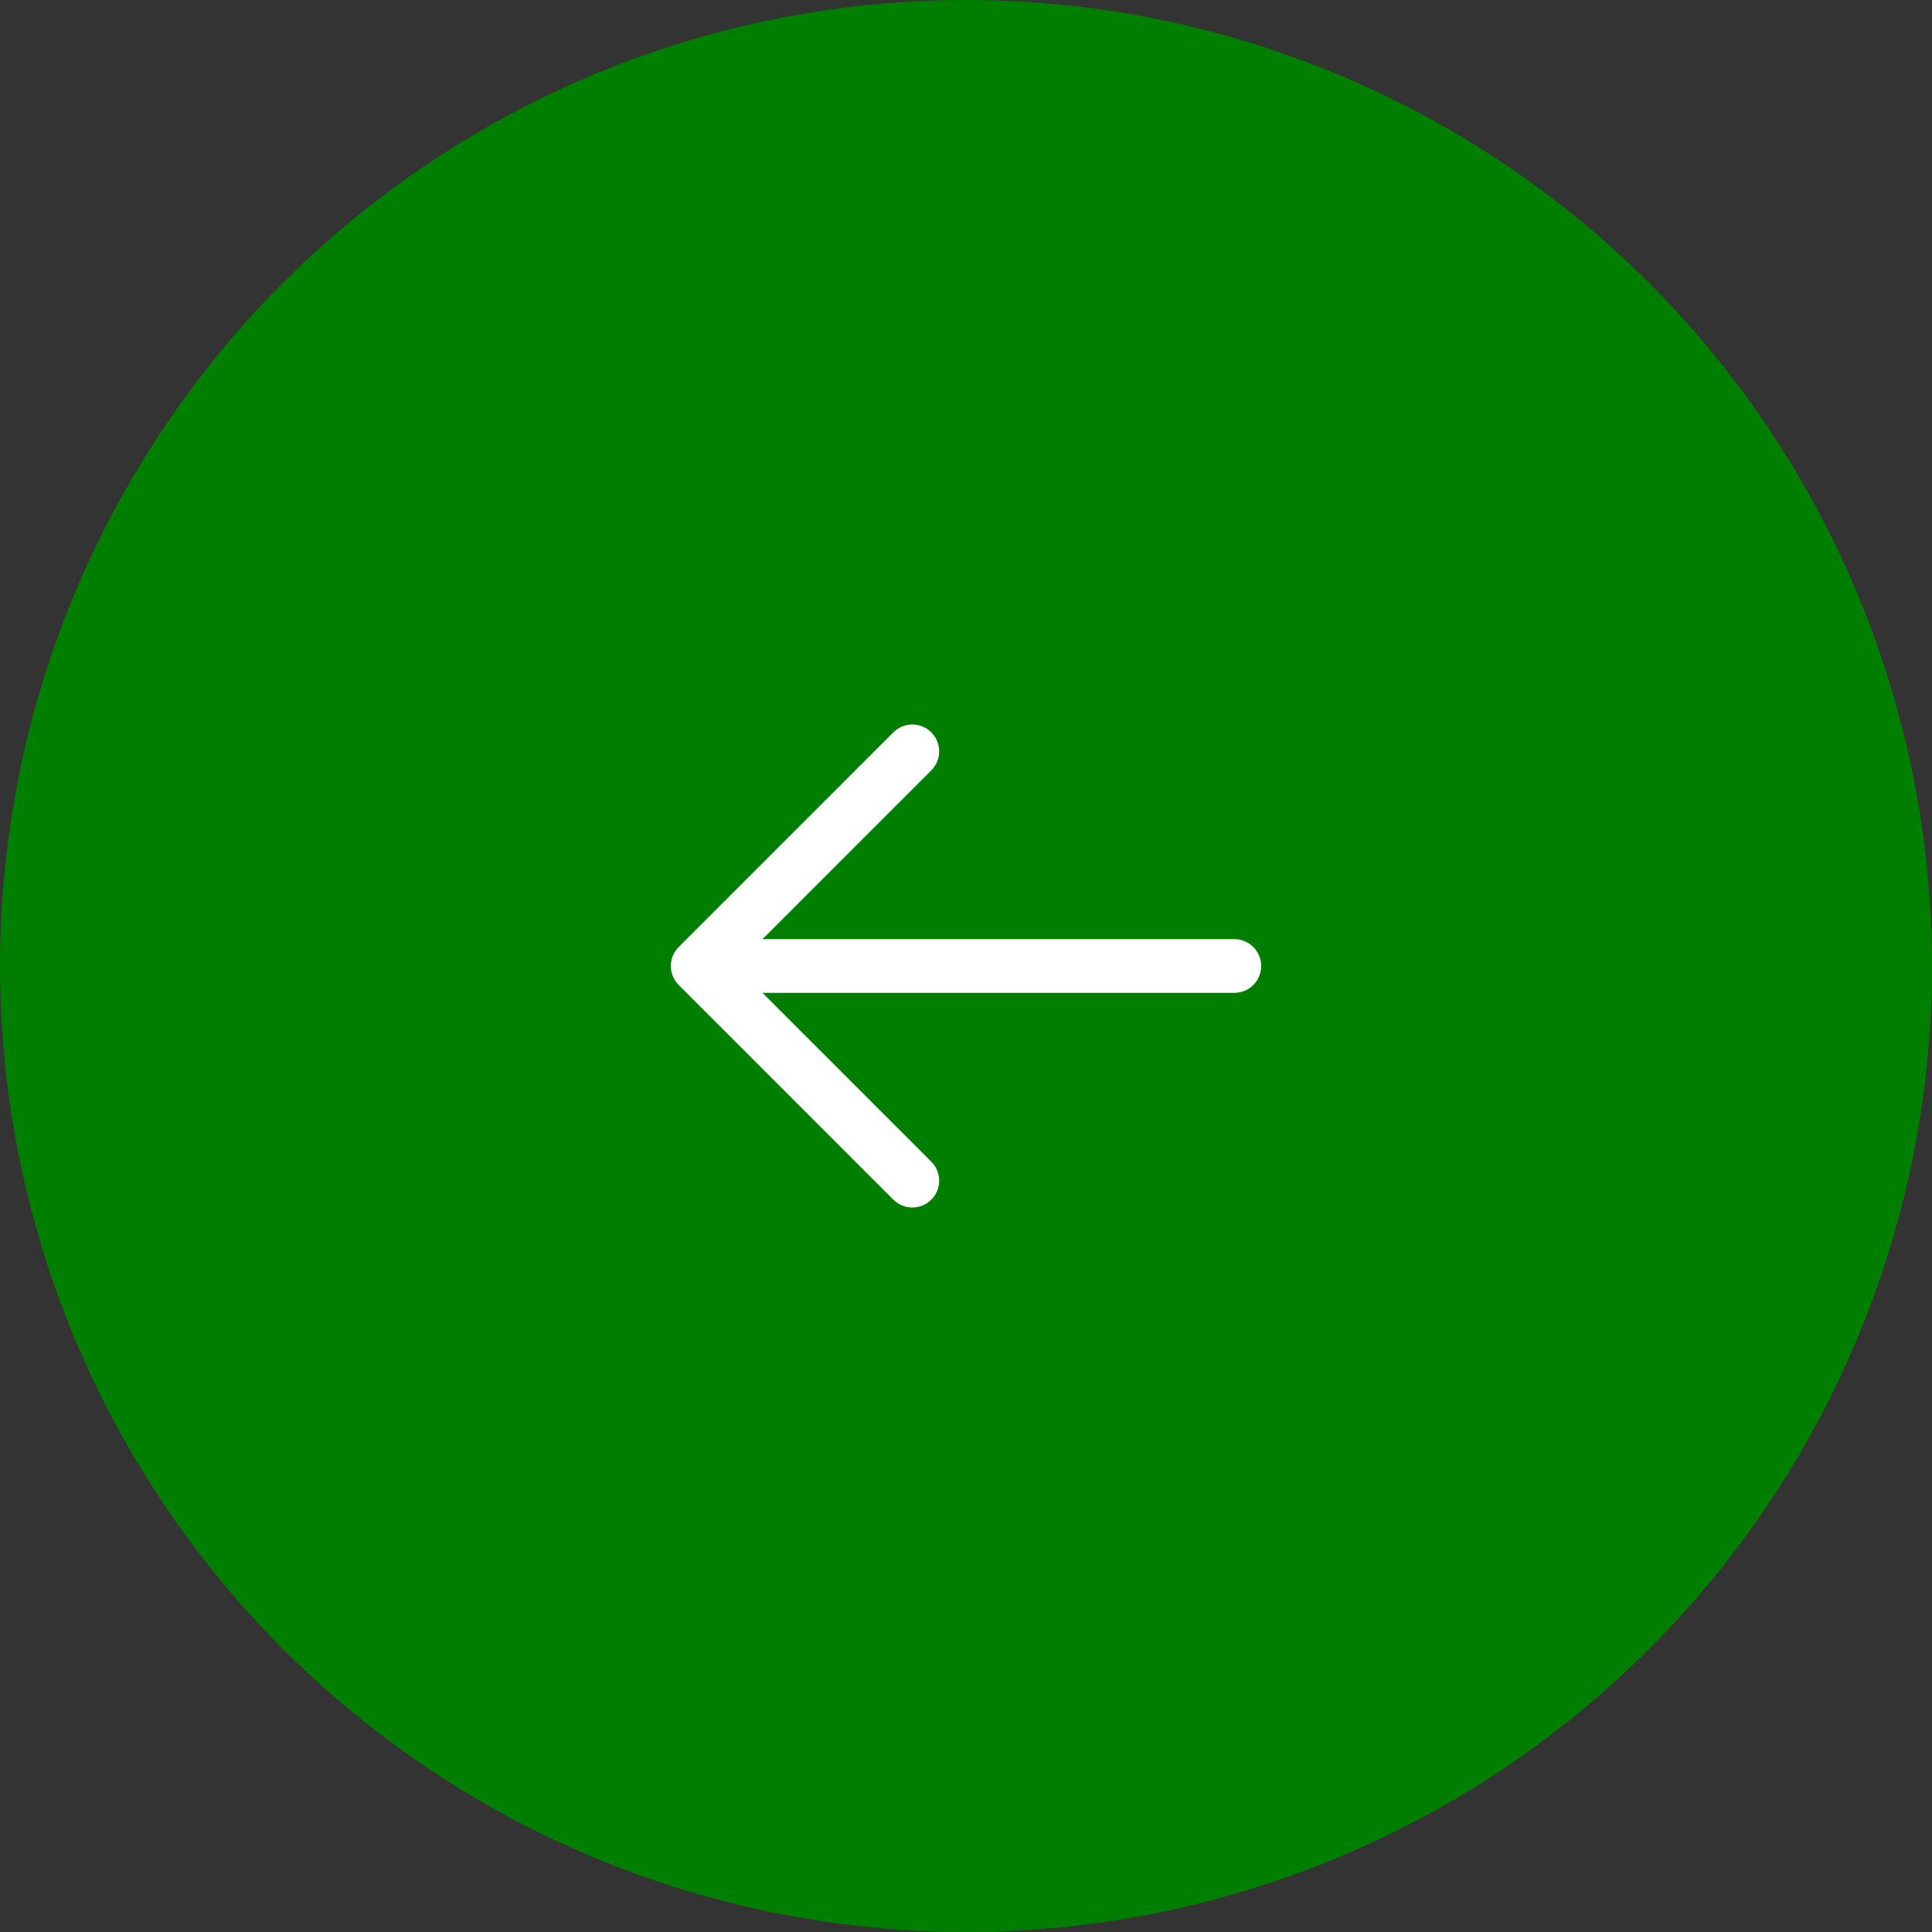 <?xml version="1.0" encoding="UTF-8"?> <svg xmlns="http://www.w3.org/2000/svg" width="36" height="36" viewBox="0 0 36 36" fill="none"><rect x="0" y="0" width="36" height="36" fill="#333333" stroke="none"/><circle cx="18" cy="18" r="18" fill="#007E00"></circle><path d="M23 18L13 18M13 18L17 22M13 18L17 14" stroke="white" stroke-linecap="round" stroke-linejoin="round"></path></svg> 